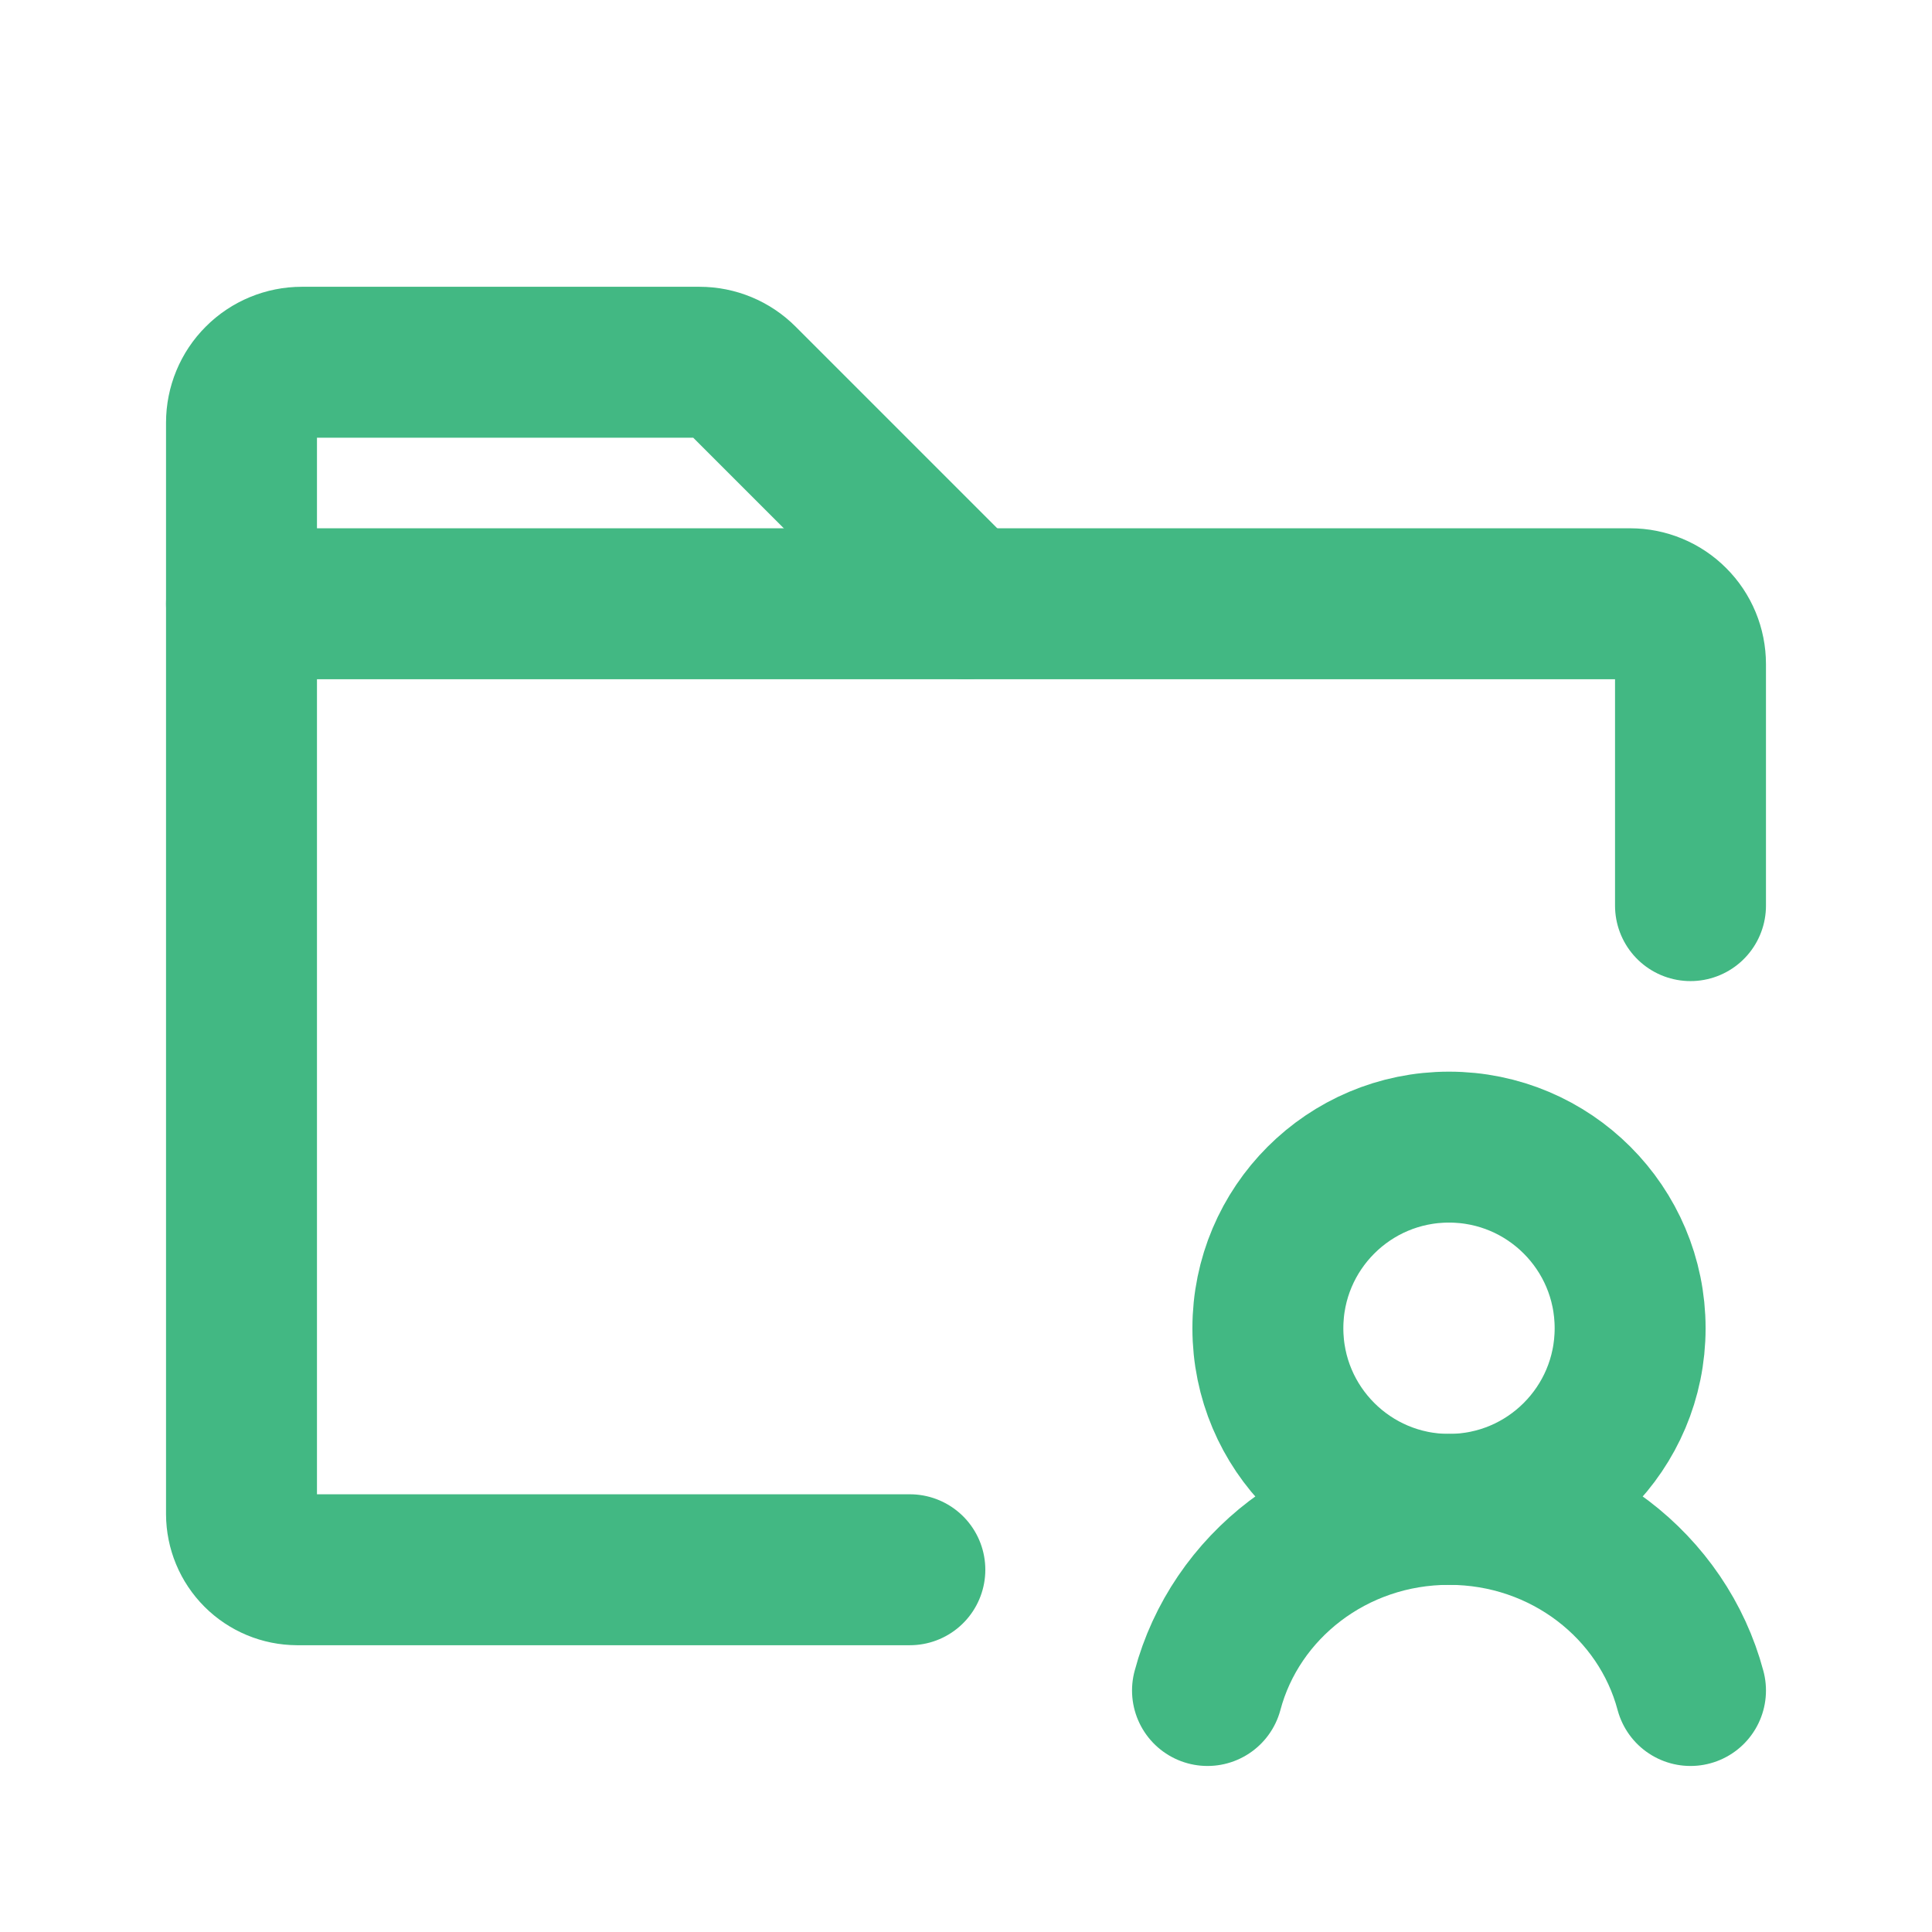 <svg xmlns="http://www.w3.org/2000/svg" width="32" height="32" viewBox="0 0 32 32" fill="none"><path d="M24 25C25.657 25 27 23.657 27 22C27 20.343 25.657 19 24 19C22.343 19 21 20.343 21 22C21 23.657 22.343 25 24 25Z" stroke="#42B883" stroke-width="2.5" stroke-linecap="round" stroke-linejoin="round"></path><path d="M20 28C20.459 26.275 22.075 25 24 25C25.925 25 27.541 26.275 28 28" stroke="#42B883" stroke-width="2.5" stroke-linecap="round" stroke-linejoin="round"></path><path d="M4 10V7C4 6.735 4.105 6.48 4.293 6.293C4.48 6.105 4.735 6 5 6H11.586C11.851 6 12.105 6.105 12.293 6.293L16 10" stroke="#42B883" stroke-width="2.5" stroke-linecap="round" stroke-linejoin="round"></path><path d="M15.07 26H4.923C4.678 25.999 4.444 25.902 4.271 25.729C4.098 25.556 4.001 25.322 4 25.078V10H27C27.265 10 27.52 10.105 27.707 10.293C27.895 10.48 28 10.735 28 11V15" stroke="#42B883" stroke-width="2.5" stroke-linecap="round" stroke-linejoin="round"></path></svg>